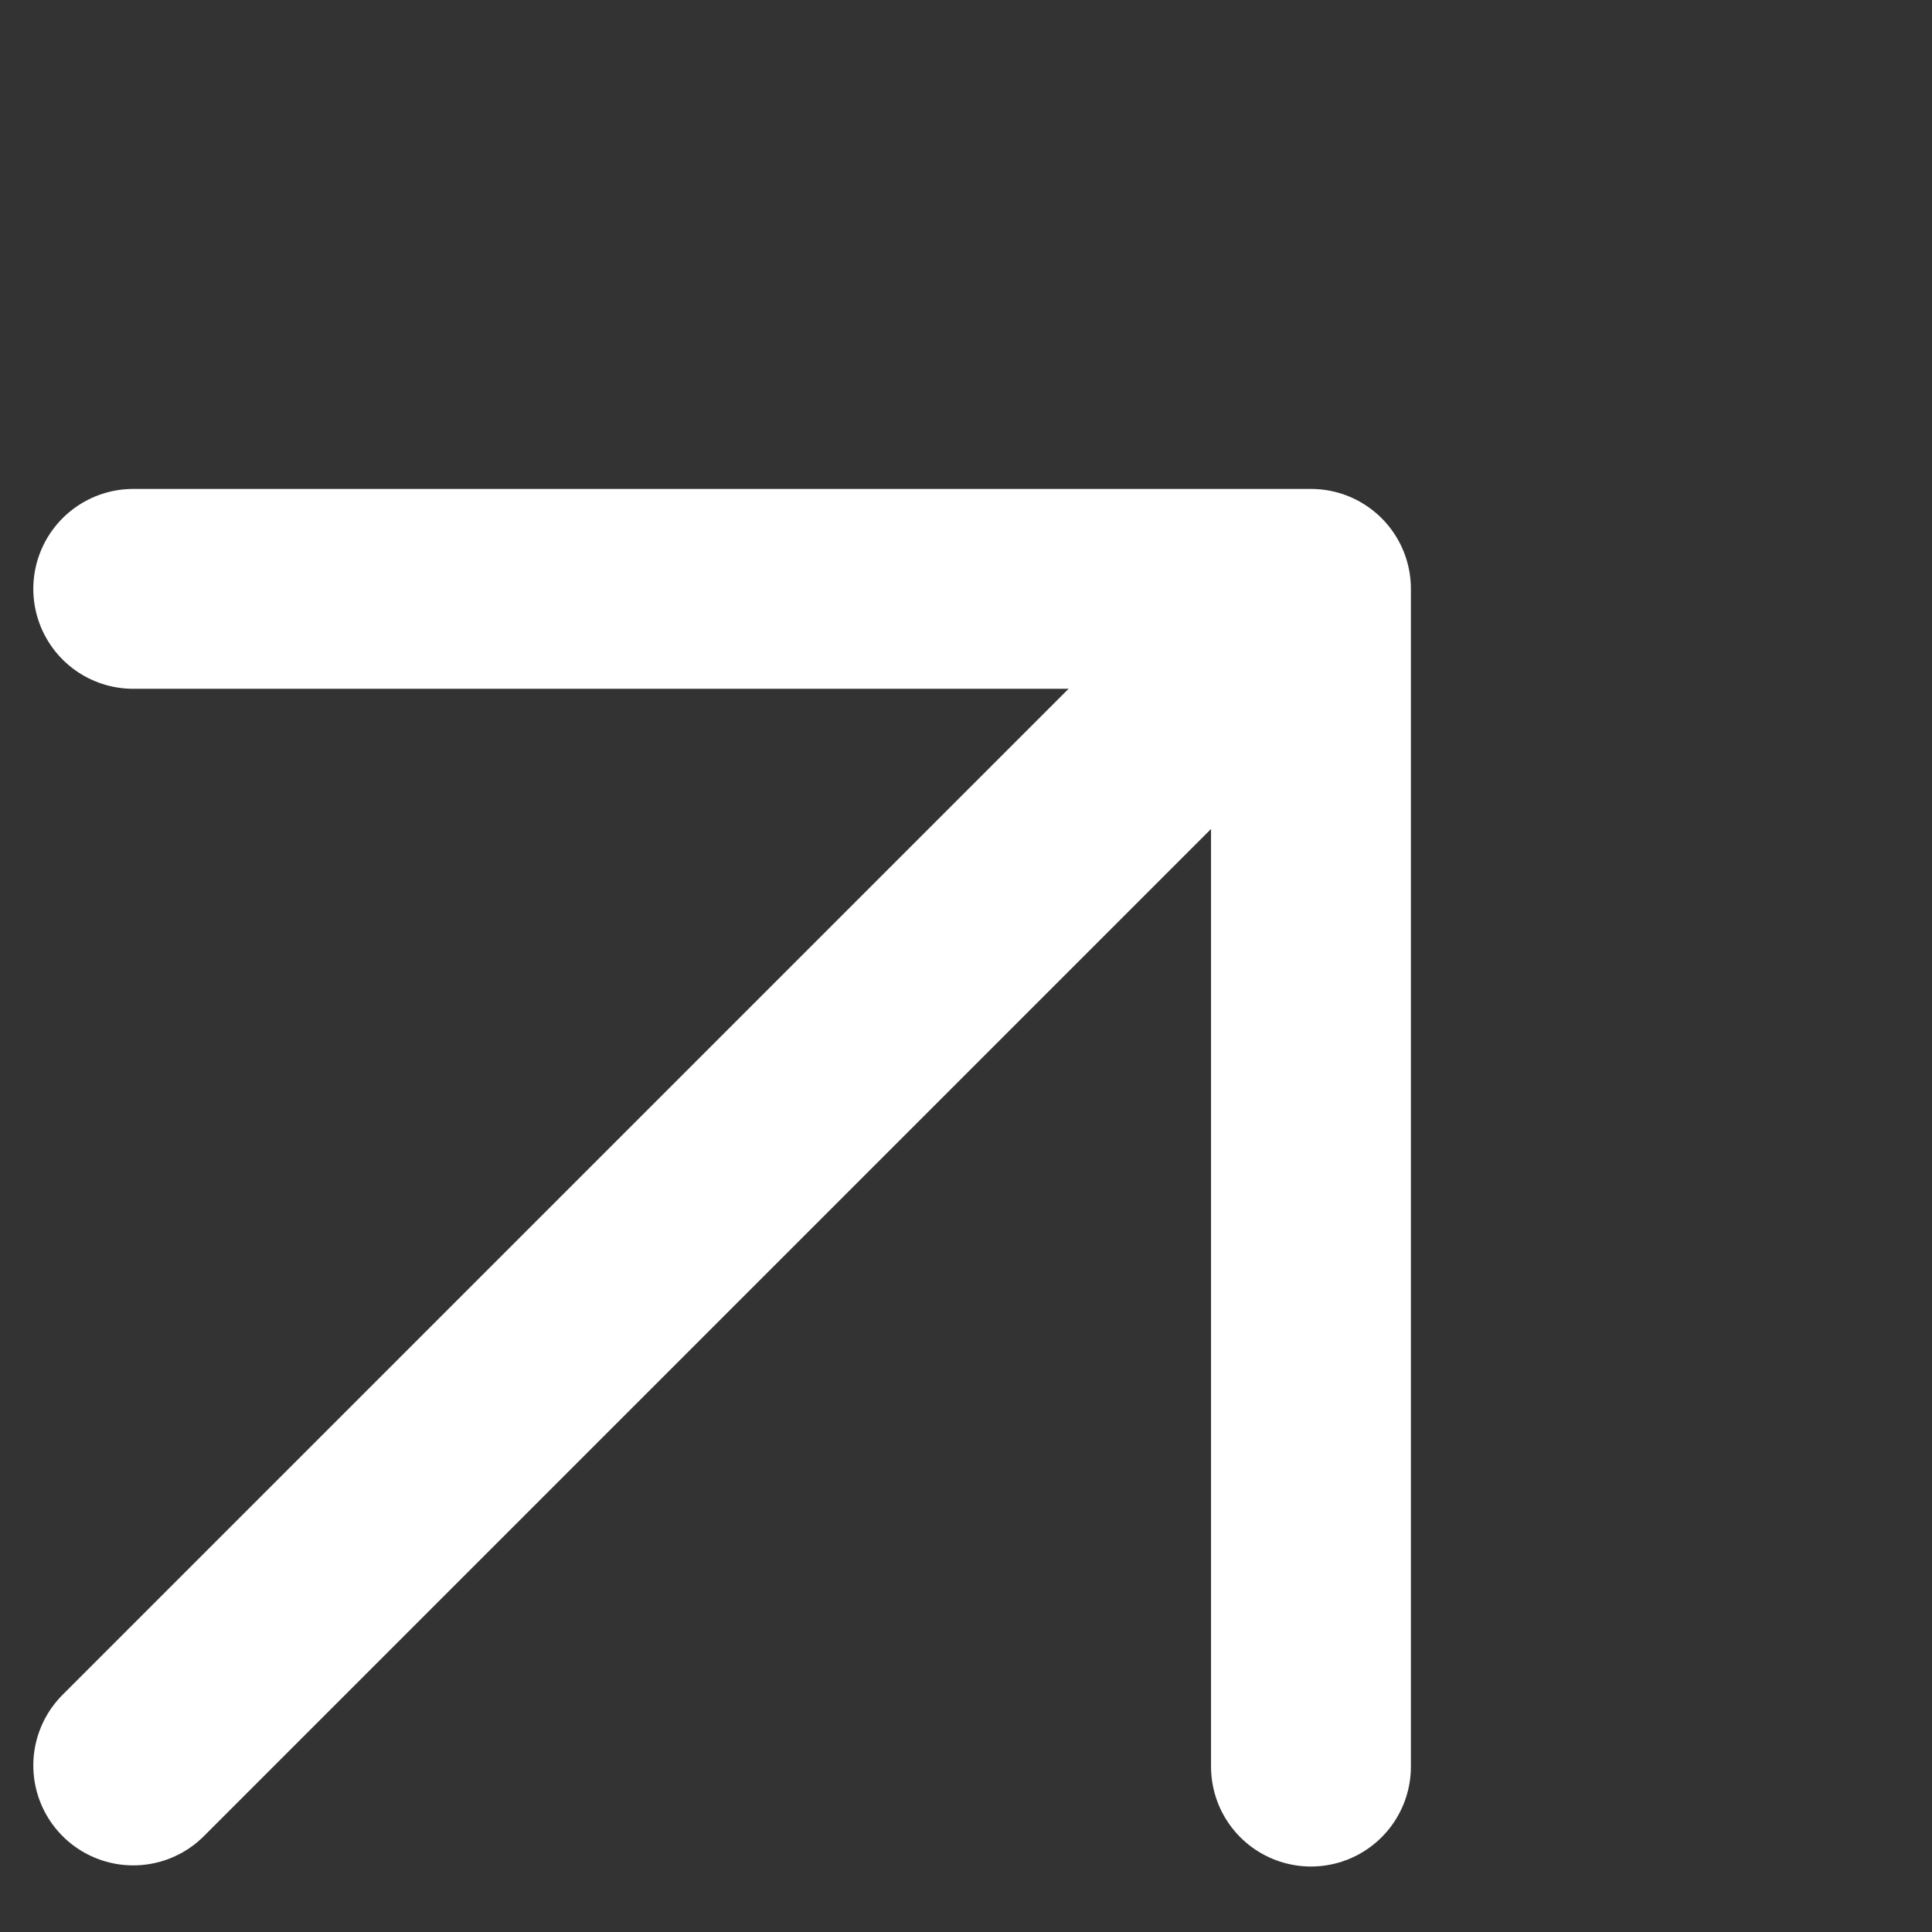 <?xml version="1.0" encoding="UTF-8"?> <svg xmlns="http://www.w3.org/2000/svg" width="29" height="29" viewBox="0 0 29 29" fill="none"><rect x="0" y="0" width="29" height="29" fill="#333333" stroke="none"/><path d="M19.678 26.517V8.839H2" stroke="white" stroke-width="3" stroke-linecap="round" stroke-linejoin="round"></path><path d="M19.5 9L2 26.5" stroke="white" stroke-width="3" stroke-linecap="round"></path></svg> 